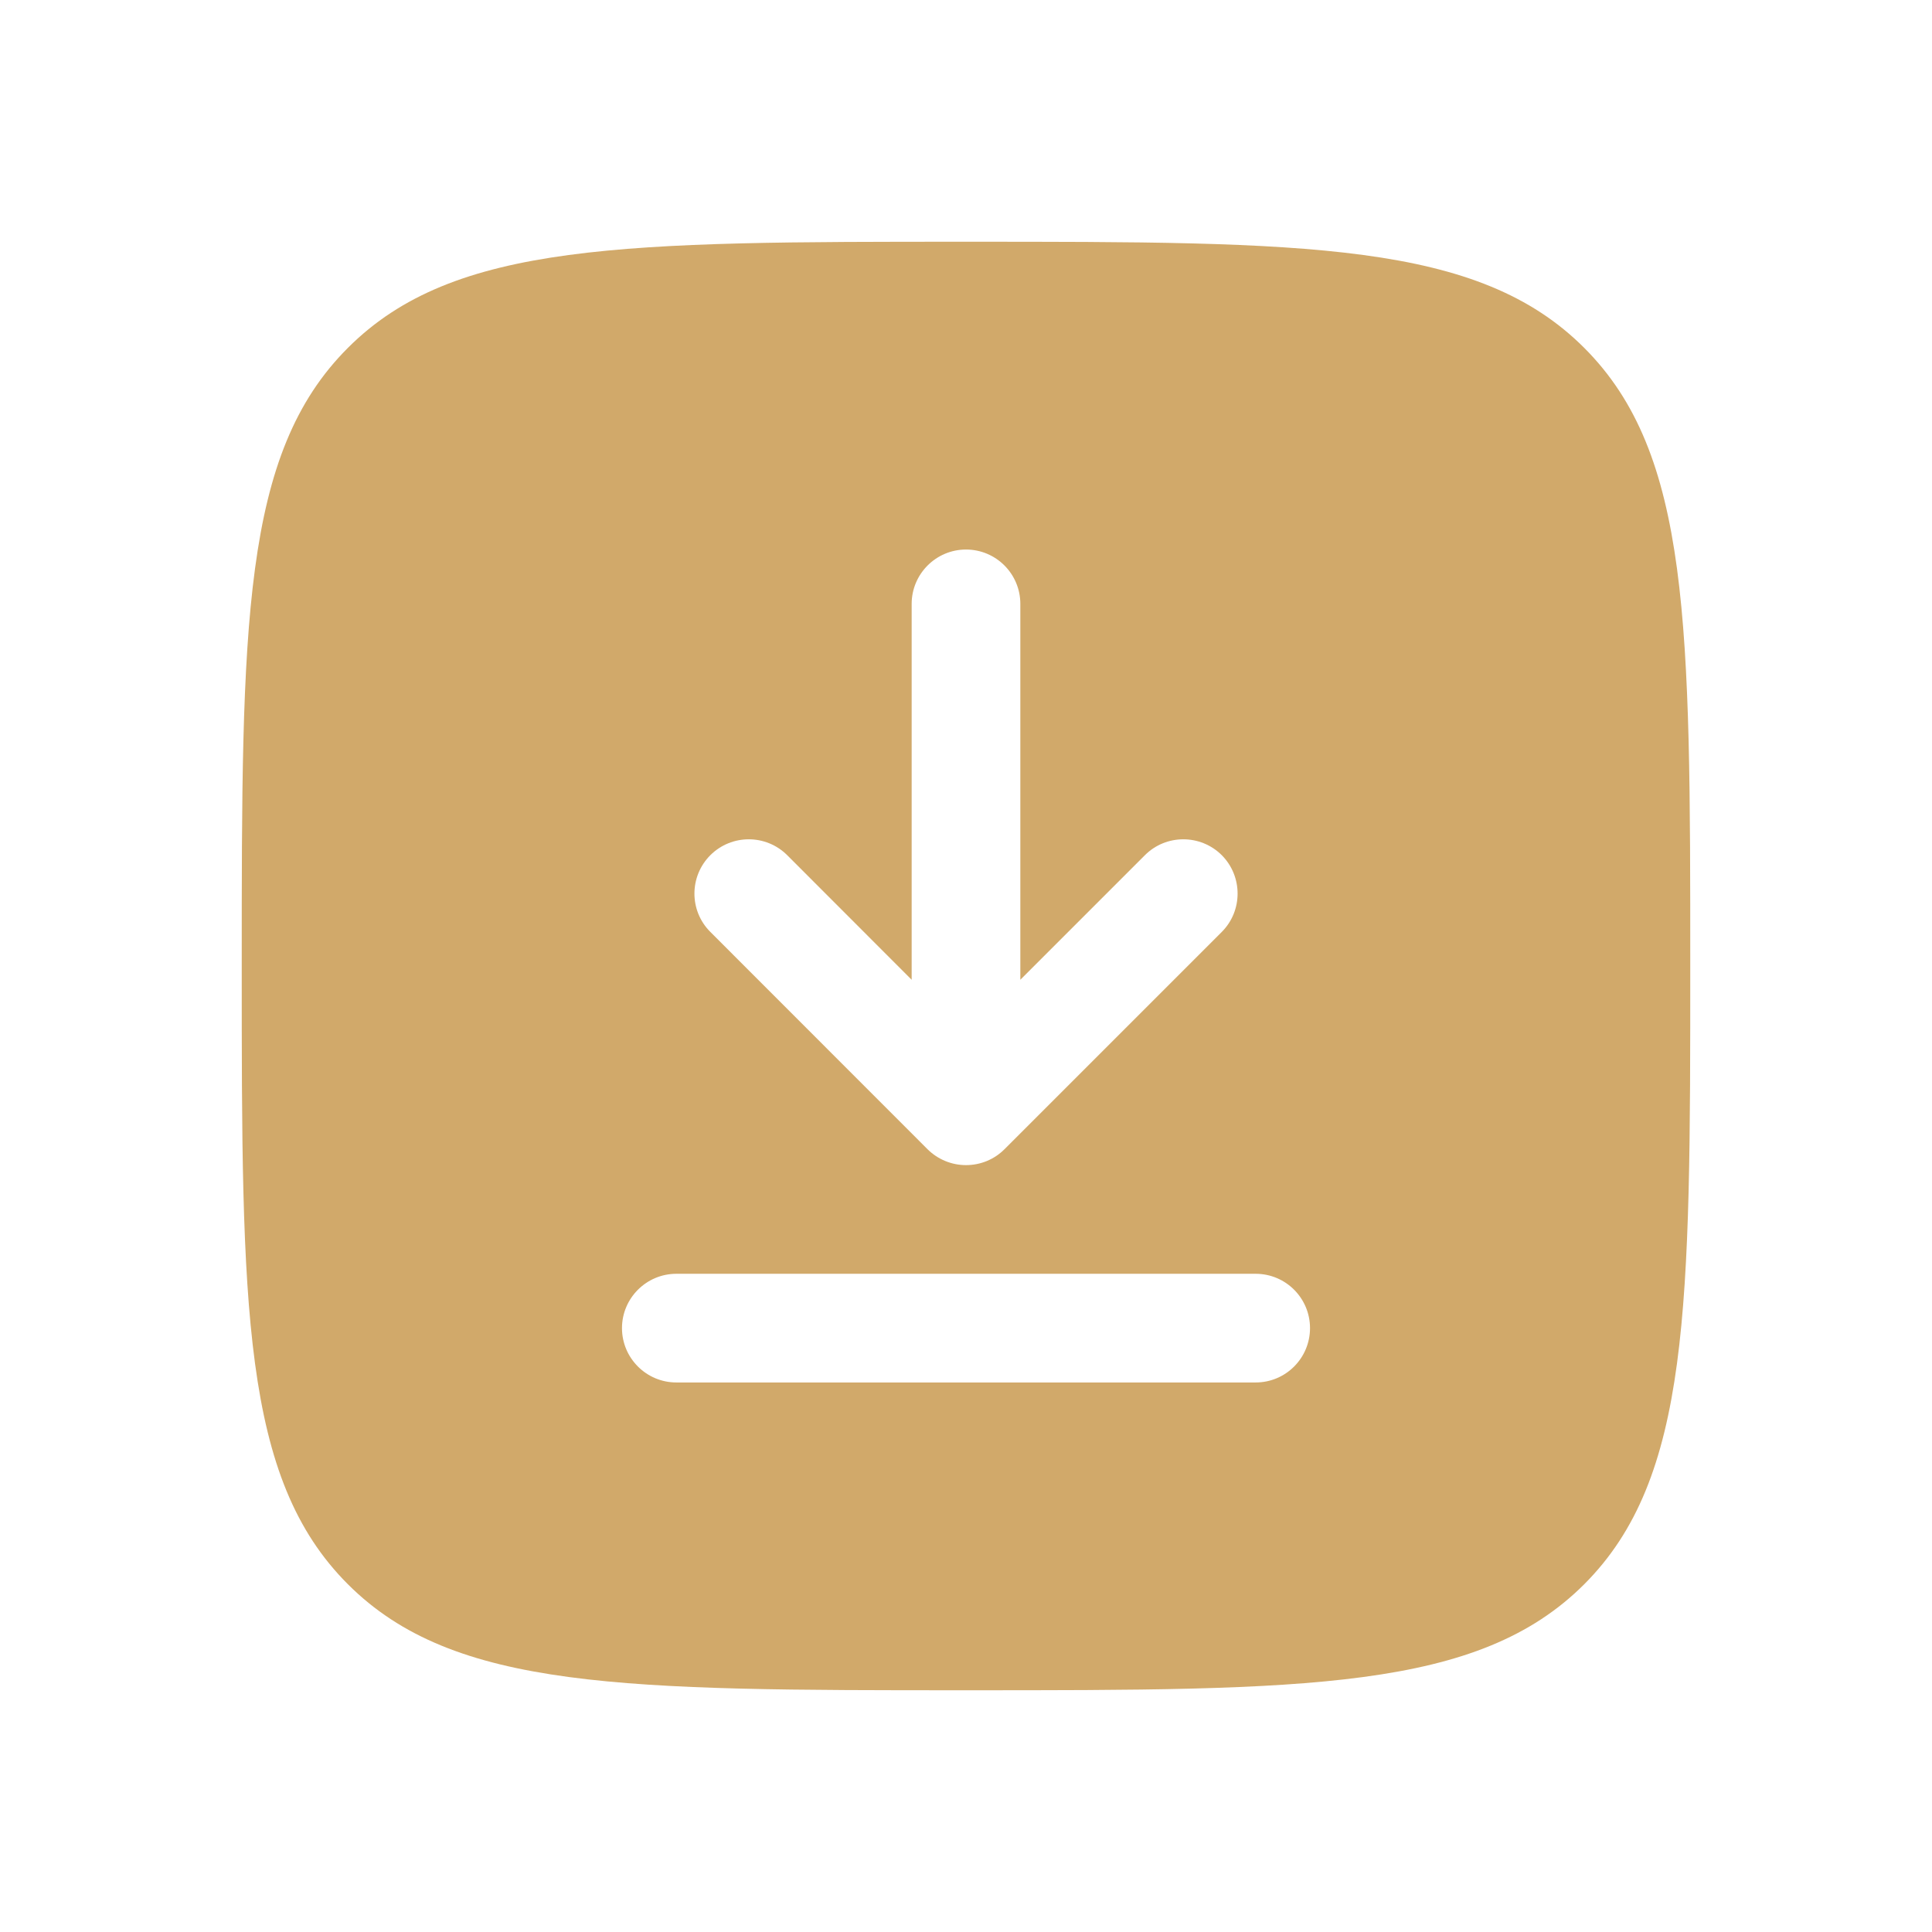 <svg xmlns="http://www.w3.org/2000/svg" width="16" height="16" viewBox="0 0 16 16" fill="none"><path fill-rule="evenodd" clip-rule="evenodd" d="M2.002 8C2.002 5.173 2.002 3.759 2.881 2.881C3.759 2.002 5.173 2.002 8 2.002C10.828 2.002 12.241 2.002 13.12 2.881C13.998 3.759 13.998 5.173 13.998 8C13.998 10.828 13.998 12.241 13.12 13.12C12.241 13.998 10.828 13.998 8 13.998C5.173 13.998 3.759 13.998 2.881 13.12C2.002 12.241 2.002 10.828 2.002 8ZM8 4.551C8.249 4.551 8.45 4.753 8.45 5.001V8.114L9.482 7.082C9.657 6.907 9.942 6.907 10.118 7.082C10.293 7.258 10.293 7.543 10.118 7.718L8.318 9.518C8.234 9.602 8.12 9.649 8 9.649C7.881 9.649 7.767 9.602 7.682 9.518L5.883 7.718C5.707 7.543 5.707 7.258 5.883 7.082C6.059 6.907 6.343 6.907 6.519 7.082L7.55 8.114V5.001C7.55 4.753 7.752 4.551 8 4.551ZM5.601 10.549C5.353 10.549 5.151 10.751 5.151 10.999C5.151 11.247 5.353 11.449 5.601 11.449H10.399C10.648 11.449 10.849 11.247 10.849 10.999C10.849 10.751 10.648 10.549 10.399 10.549H5.601Z" fill="#D1A96A"></path></svg>